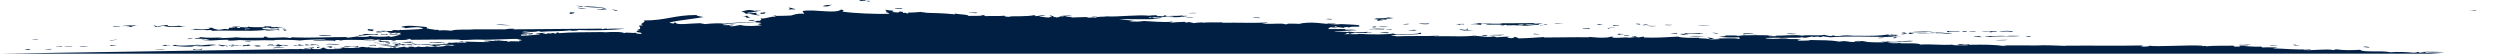 <svg aria-hidden="true" id="Layer_1" xmlns="http://www.w3.org/2000/svg" viewBox="0 0 1099.1 23.6"><style>.st0{fill:#001F42}</style><path class="st0" d="M1086.8 4.6c.3.1 2.2.2 1.8-.1-.3-.1-5.9.2-1.8.1zM1039 20.7c1.3 0 1.4.2 2.7.2.1-.4-2.7-.6-2.7-.2zM1011.1 19.9c-1.9.2-1.2-.3-2.7-.3-.5.4 2.1.6 2.7.3zM893.1 15.8c-1.1 0-1.8.1-2.2.2 1.3.1-.7.2-.4.3 1.2-.1 2-.2 2.6-.5zM884.6 14c0-.1.2-.2.4-.3-1.9-.2-5-.2-6.2.2 3.3 0 3.5-.2 5.8.1zM882.6 17.5c-2.7.1-4.2 0-5.3.2 1.9 0 4.6.1 5.3-.2zM874.4 14c-.1.1 1.3.3 1.3.1-.7-.4 2.5.3 2.2-.3-1.3.1-1.3-.2-2.7-.1-.1.1 0 .2-.4.2-2.4-.2-6.5.2-.4.1zM868.7 13.8c-1.4 0-2.7 0-3.1.2 1.2 0 3 .1 3.1-.2zM864.7 13.7c-1.5-.1-1.9.1-2.2.3 1.3 0 2.4 0 2.2-.3zM856.8 14.2c-1.1-.8 4.9.2 4.8-.3-2.7-.1-2.7-.2-5.3-.3-.7.2-.2.5.5.6zM841.4 14.7c-1 0-1-.3-1.8-.4 0 .2-.7.3-.4.6 1.1 0 2.1 0 2.2-.2zM834 16.4c-1.5-.1-1.6.2-1.7.4 1.3.1 1.2-.2 1.7-.4zM828.3 16.5c-1.1.1-2.7 0-2.6.3 1-.1 2.6 0 2.6-.3zM814.1 15.8c-1.2-.1-3.7-.4-4.9-.1 2-.1 3.7.4 4.9.1zM752.7 14.5c1.1 0 1.4.3 2.7.3 0-.3-2.3-.5-2.7-.3zM737.3 14.9v-.3c-1.6-.1-2.1.1-3.1.2-5.9.1 2-.1 3.1.1zM735.2 10.9c-1 .1-3.2-.1-3.5.1 1.2.1 3 .2 3.5-.1zM724.7 10.9c-1-.3-1.7-.1-2.6.1.5.3 1.3-.1 2.6-.1zM721.1 10.5c-.8 0-1-.1-1.8-.1-.2.3 1.1.3 1.8.4v-.3zM711.2 14.9c-.1.2.1.4.9.4-.4-.3 3-.2 1.3-.4-.3.2-1.1-.2-2.2 0zM711.9 11.1c-1.3.1-1.3-.2-2.7-.1v.3c1.1-.2 2.6.2 2.7-.2zM707.6 12.6c-1-.5 3.5-.2 2.2-.4-2-.1-4.4.2-2.2.4zM703.9 10.8c-.2 0-.5-.1 0-.1.3 0 .9 0 .9-.1-1.3 0-2.9 0-2.6.3.6 0 1.6.1 1.7-.1zM698.8 12.8v-.4c-1.1.1-3.1 0-3.1.3 1.1 0 2.5-.1 3.1.1zM683.2 10.6c1.6-.1 2.9-.3 4.4-.4-2.2 0-3.8.1-4.4.4zM642.2 10.8c-1.3-.3 1.5-.2 1.3.1v-.4c-1.5 0-2.8 0-3.5.2 1.1-.2 1.5.4 2.2.1zM619.6 10.5c-1.4-.1-1.9.1-3.1.2 1.5.1 2.7 0 3.1-.2zM611.9 13.1c-.5 0-.3-.1 0-.2-1.2 0-2.6 0-2.6.2 1.7-.2 1.6.2 2.6 0zM606 11.8c.7.1 3.8.2 4.4 0-.6-.1-3.8-.2-4.4 0zM603.9 13.1c2 0 3.5.1 4.9 0-.3 0-.5-.1-.5-.2-.9.2-3.6 0-4.4.2zM582.9 8.4c.6.1 2.1.1 2.7.2-.1-.4-1.8-.4-2.7-.2zM754.2 15.7h-.5.5zM742.2 15.2c-.7 0-1.6 0-1.8-.1 1.6-.5 7.4 0 8.4-.4-.2-.3-1.7.3-1.3-.2-2.4.1-5 .3-7 .1.8.4 0 .3-1.7.3-.4.4 3.9.6 3.4.3zM888.2 15.8c-1.6 0-4.8-.2-6.2.1-3.3-.4-4.9.2-9.3-.1 0 .3 1.9.2 2.2.5 3.3-.7 9.6 0 13.3-.5zM871.5 15.9c-1.6 0-3.4 0-3.9.3 1.4-.1 4.2.3 3.5.1-1.8-.1-.2-.3.4-.4zM858.1 14.8c-.2-.6-6.2.2-6.2.2 1.1-.2 4.3 0 5.3-.2-.2 0-.5-.1 0-.1.2.1.4.2.9.1zM847.5 14c1.1.2 4.1.3 3.6.6-2.2.1-7.6-.2-8.4.1 3 0 9.7 0 12.8-.3-2.2-.1-2.4 0-4.9-.1-1.1-.7-9.5-.4-11-.1 3.3-.1 8 .1 7.9-.2zM836.1 15.1c1.6 0 1.6-.4 2.6-.5-1.2 0-1.5-.1-.9-.3-.7 0-1.6 0-1.8.1.6.1 1.3.2 1.8.3-.5.1-2.3 0-1.7.4zM829.1 15.6c1-.2 2.5.2 3.5-.1-.9 0-3.2-.2-3.5.1zM752 11.2c-1.5-.1-4.5-.3-5.7-.1 1.7 0 4.9.2 5.7.1zM723.8 11.4c1.7.1 3.2.3 4.4 0-1.7.1-3.9-.2-4.4 0zM677 11.2c1.5-.1 2.3-.3 3.5-.4-.3 0-.5 0-.4-.1h-.9c-.3.5-2.3.2-2.2.5zM647 10.9c.7-.3 2.7-.1 4 0 1.1-.2-1-.5.8-.6 2.8.3 7.4-.3 8.8.3-1.6.3-6.3-.3-7.5.4 2.5 0 5.6-.3 7.5.2.4-.1.9-.2 1.3-.3 1.6.2-.4.2.5.3.8-.3 4.3.2 2.2-.2 3.8.3 7 .4 10.6.2-3 0-3.2-.2-4.9-.4 3-.3 4.7.4 6.6 0-.7 0-.3-.2 0-.3-1.2 0-2.6.1-2.7-.2.5-.2 3.7.2 4-.2-11.1.2-19.9.1-30.9.1.7.1 2.1.1 2.7.3-.3 0-.9 0-.9.1.3 0 .9 0 .9.1-1.5-.2-4 .1-3 .2zm22.9-.1c.1.3-1.9.4-2.6.2.4-.2 1.4-.3 2.6-.2zM674.2 15.1c.8-.1 2.6.1 2.6-.1-1 0-2.4-.3-2.7-.1.6 0 .4.1.1.2zM648 13.2c-1.7.1-4.3 0-5.7.2 2 .3 4.4-.1 5.7-.2zM645.4 13c-.1-.2.1-.4-.5-.4 0 .6-1.7.3-3.1.2-.3.6 2.4.1 3.6.2zM628.5 10.5c-.3 0-.5-.1-.5-.2-1.7.2-3.4-.1-4.4.1 1.5.2 3.3.4 4.9.1zM619.4 13.5c1.9-.1 2.5.1 3.5-.3-.8 0-1-.1-1.8-.1.6.3-2.8.2-1.7.4zM601.7 13c2.1-.4 5.7-.1 7.5-.4-2.5.1-6.2-.2-7.5.4zM604.3 12h-.9c-.1.4 1.9-.1 1.7-.3-.6-.1-1.6-.1-1.8.1.6 0 1.1 0 1 .2zM11.1 21.9h2.2c.2-.5-2.3-.4-2.2 0zM17 17.5c-.4-.1-2.8-.2-3.1 0 1.2-.1 2.5.3 3.1 0zM22.6 21.5c-1.4 0-2.4.1-3.1.2 1 0 3.5.2 3.1-.2zM25.2 20.5c.4-.3 1.1.1 2.2 0 .7-.4-4.3-.2-2.2 0zM31.8 20.5c.3-.4-3.7-.2-3.5 0 1.9 0 2.1-.2 3.5 0zM48.1 20c.4.1 2.4.4 3.1.1-1.1-.1-1.4 0-2.2-.3-.1.1-.8.1-.9.2zM52.8 11.5c-1 .1-3.5-.2-3.1.2 1.3 0 3 .1 3.1-.2zM68 21.8c1.7 0 3.1.1 4.4.2-.2-.3-3.5-.4-4.4-.2zM82.3 17.2c1.1 0 2.1-.1 2.6-.2-.8-.2-2.3-.1-2.6.2zM89.2 21.4c-1.3.2-3 .5-4.4.1 0 .2.1.3.5.4 1.1-.1 2-.2 3.5-.1-.1-.2.1-.3.4-.4zM95.3 20c-1.2 0-3 .1-3.1-.2.8-.1 2.6.1 2.6-.1-3-.4-6 .4-9.2.5 2.3.3 7.8.1 9.7-.2zM106.3 19.8c-2 .1-3.4 0-4.4-.2v.3c1.5-.1 1.9.1 2.7.2-.8-.4 1.8 0 1.7-.3zM106.3 20.3c1.9 0 2.9-.2 4.4-.3-1.6.1-.4-.5-1.8-.4-.1.3-1.3.4-2.2.2.5.3.3.3-.4.5zM110.2 18.3c.3-.4-2.3-.3-2.7-.1 1.1 0 2.1 0 2.7.1zM111.2 20.2c1.5 0 2.8 0 3.5-.2-1.4-.2-2.6 0-3.5.2zM114.7 20.5c-1.1-.2-2.1-.2-2.6.1.7-.1 2.6.1 2.6-.1zM116.8 18c1.3-.1 3.8.1 4.4-.1-.4-.1-5.1 0-4.4.1zM120.1 21.2c.6-.1 5.4-.3 5.3-.3-.3-.2-6-.1-5.3.3zM124.8 13.5c1.3 0 1.3-.4.9-.5h-1.3c-.2.2.8.2.4.5zM997.9 20c.7 0 2.5.1 3.1 0 1.7.1-3.6.4-3.1 0zM984.6 19.7c2.3.1 3.3-.1 4.8-.2.4.2-2.2.2-.9.3-.2.2-4.2.3-3.9-.1zM789.8 14.9c-1 .3-3.1 0-4.4 0 .7-.3 3.4-.1 4.4 0zM90.2 17.1c.3-.4 1.5-.1 2.2 0-.1.3-1.9.1-2.2 0zM581 13.4c.5-.4 1.7-.1 2.2.1 0 .2-1.6-.1-2.2-.1zM841.2 18c-1.4.4-3.1.2-5.7.3 1.1-.2 3.8-.5 5.7-.3zM783.7 16.6c1.3-.1 1.6.1 2.7.1-.4.2-3 .3-2.7-.1zM772.6 15.6c-1 0-2.3-.2-3.1 0-1.1-.1 3.4-.6 3.1 0zM766.4 14.7c1.1-.1 2.9 0 4.4.1.1.4-3.4 0-4 .3-1.5-.1.8-.5-.4-.4zM749.7 15.9c-2.2.1-4.3.2-7.1 0 2.3-.2 4.7-.1 7.1 0zM716.2 15.6c.5.3-1.4.2-2.2.2-.4-.3 1.5-.3 2.2-.2zM663.5 15.7h-.4.4zM661.4 15.3c-.2.1-.3.1-.3.1-.7 0-1.4.1-1.5.2-1.8-.1-2.7-.1-4.8-.1.9-.3 4.4-.1 6.6-.2zM653.9 15.5c.4.4-2.3.2-2.6.1.4-.2 1.9-.3 2.6-.1zM610.6 14.3c.1.2-.4.2-.4.3-1.4 0-1.9-.2-3.5-.1.2-.3 3-.4 3.9-.2zM603.1 14.4c-1.6-.2-2.1 0-3.5-.1.1-.3 3.8-.2 3.5.1zM588.4 12.2c-.9.2-2 .2-3.1.1.5-.4 1.6-.1 3.1-.1zM584.4 12c-.4.2-1.4.2-2.6.2.2-.3 1.7-.4 2.6-.2zM34.9 20.5c1.2-.1 3.1 0 4-.2-1.2-.1-3.6-.1-4 .2zM51 17.3c0 .4-2.3.2-3.1.4.9.2 4.3-.2 3.1-.4zM60.1 11.1c.2 0 .4 0 .6-.1-.2 0-.4 0-.6.1zM57.3 11.9c.2-.1 1.2 0 1.3-.2-.7 0-1.5-.4-.5-.4.8.2 1-.1 2-.3-2.2.2-5.8.2-6.4.5 1.4-.2 3.9.1 3.6.4zM74.5 19.9c-1.1 0-1.4.2-1.8-.1.2 0 .5-.1 0-.1-.2.1-.5.2-.9.3 0-.1-.1-.1-.4-.1-.2.3 1 .3 2.2.3-.9-.3 2.6-.1.9-.3z"/><path class="st0" d="M88.2 20c.1-.3-.9-.3-1.8-.3-1.7.2-8.7.7-9.3 0-.4.1-1.2.2-1.3.4 3.1.3 7.6.7 9.7.2-.3 0-.9 0-.9-.1 1.4-.1 1.7-.3 3.6-.2zM90.8 13.3c1 0 1.3-.2 2.6-.1-.2.2-.6.3-.9.4 6.7-.5 16.9.4 23.8-.4 2.4.7 5.2-.5 6.6.2-.3-.3-.3-.2 0-.5-2.7.3-6.9.1-7.8-.3-.1 0-.1 0-.2-.1 0 0 .1.1.2.1.3 0 .8-.6 2-.2.6-.2-1.2-.4 0-.4.8.1 1.6.3 2.2.5 1 0 1.8-.1 2.6-.2.1.1-.1.3.5.3-.4-.6 2.3-.2 3.1-.1-.8-.4-3.3-.3-4-.7-.4.3-.8.1-2.2.1-.1-.1.1-.3-.5-.3-.3.1-2-.2-3.1.1.9.1.9.2.5.3-2.2-.2-4.7.2-7.1-.3-.2.6-1.8.3-3.5.2-.1.2.2.4-.4.4-.9 0-.9-.3-1.3-.4.8 0 2.6-.2 1.3-.3 0 .3-3-.1-3.1.2 1 0 1.4.1 1.3.3-1.1-.3-.9.2-2.6.1-.2.3-.2.6-.8.7-1.1-.5-2.4.2-4 .2-1.2-.2-2.3-.5-2.7-.9-1.4.1-1.8 0-2.2.1.9 0 .9.3 1.3.4-2.7.2-3.7.1-6.6 0-.6.3-1.4.4-2.6.3 1.5.3 6.5-.2 7.6.3zm19-.7c.7.4-2.5 0-1.7.4-.5 0-.4-.2-.5-.3.5-.1 1.1-.1 2.2-.1zM99.3 20.1c0 .2.4.3.9.3-.5-.7-2.8-.3-3.6-.8 0 .1-.8.1-.9.2 1 .1 1.3.3 1.8.5 1.2.1.9-.2 1.8-.2zM100.6 20.1c.8 0 1 .1.9.3.8 0 2.4-.3 1.3-.4-.1.1-.7.1-1.3.1-.1-.1-1.3-.3-.9 0zM123 19.6c-2-.2-.8.4-2.2.4-.3-.2-1.3-.2-.5-.4h-2.2c.1.3-1.7.3 0 .4.5-.3 3.6.2 4.4.2-.5 0-1.3 0-1.3.1.8 0 1.4 0 1.8.1.2-.2.9-.3 1.3-.5 1 .1 2 .3 2.6 0-1.5-.2-3.4-.2-4.8 0 .1-.1 1.2 0 .9-.3zM605.8 9.2c.8-.4 1.6-.1 2.2-.4-.8 0-1.1-.1-1.3-.2 1.4-.1 1.5 0 3.1 0 .1-.2-.5-.2-.5-.4 1.5.1 2.5-.2 3.5-.3-1.3 0-1.4-.2-2.7-.2-1.2.4-2.4.3-5.3.4.1.2-.6.2-.9.3 1.1 0 1.6.2 2.2.3-.2.1-1.2.5-.3.5zM68.2 11.8c2 0 2.3-.3 3.5-.4 1.3.1 1.7.3 2.7.5 1.7-.3 4.8.1 7.9-.1-2.1.1-2.6-.3-3.6-.5-1.6.3-2.7 0-3.9.3 0-.2-.4-.2-.9-.1 0-.3 0-.5-.9-.5-.9.3-3 .3-3.9.6-.4-.1-.7-.3-1.3-.4 0 .1-.2.2-.4.3.7-.1 1 0 .8.3zM553.7 8v-.3h-2.6c-.4.4 2.3.1 2.6.3zM522.7 5.9c.8-.2 2.9 0 3.5-.2-1-.1-3.2-.1-3.5.2zM429.6 5.5c-1.1.1-3.8-.2-3.5.2 1.5-.3 3.2.5 3.5-.2zM396.8 3.8c-.1-.6-3.4-.2-3.5.1 1.6 0 2-.2 3.5-.1zM347 4.3c.3-.5 2.9.2 2.6-.4-1.4 0-1.6-.8-3.1-.4 1.9.3-.4.6.5.8zM334.4 6.1c3.9-.1.4-.4 2.6-.6-1.6-.2-1.1.1-2.6.1-.1.1-.1.3 0 .5z"/><path class="st0" d="M327.7 6c3.2-.1 4.5 1.1 6.7.6-3-.1-1.6-.7-1.8-1-1 .1-2.5.2-3.5.3 0-.1-.6-.1-.5-.3 3-.1 3.6-.7 6.1-.9-1.9 0-2-.1-3.1.1-.4-.2-1.1-.4-2.7-.4-1.3.2-2.1.5-3 .7 1 .2 1.8.5 1.8.9zM326.5 7.2c2.9 0 0 .7 3.1.6.2-.4-1.3-.4-.9-.9-1 .1-1.4.2-2.2.3zM263.6 4.1c0-.1-1.2-.1-1.3 0 1.8.3 2.3.1 4.4 0-.1-.3-.7-.4-1.8-.4.1.3-.6.3-1.3.4zM256.5 2.7c2.1.8 6.5.4 9.3.9-1.1-.7-7.6-.7-9.3-.9zM252.7 5.5c-.8 0-1.4 0-1.8-.1-.6.1-.4.4-.4.7 1.6-.1 1.9-.3 2.2-.6zM224.4 11c-2.7.1-4.6-.5-6.6-.3 1.7.2 4.5.6 6.6.3zM162.2 13.4c-.1 0-.3.1-.4.1 1.7-.2.9.3 2.2.2-.2 0-.3-.1-.4-.1l.8-.4c-.2 0-.3 0-.4-.1.2-.1.3-.2-.1-.3 0 .1-.1.2-.3.2-.5-.1-1-.2-1.8-.2-.4.4-.1.5.4.6zM398.2 4.6h.4-.4zM486.1 6c-.1 0-.2.1-.3.1.2 0 .4 0 .3-.1zM485.7 6.2h.1c0-.1-.1 0-.1 0zM382.1.8c0-.2.1-.3.4-.4-1.3 0-2.4 0-2.2-.3-1.6.1-2.3-.3-2.6.1.6 0 .5.2.9.3 1.6-.2 3-.1 3.5.3zM268.9 4.2c1.2.1.9.6 2.7.6-.1-.3-2.3-.7-2.7-.6zM257.9 3.8c-1.5-.3-1.9-.2-4-.4.8.5 3.2.4 4 .4zM256.5 2.8c-.4-.2-5.8-.4-2.7-.2.8.1 1.8.6 2.7.2zM134.1 19.9h1.8c.2-.3-1.1-.3-1.8-.4-.1.3.7.2 0 .4zM140.8 20.6c-2-.1-1.9.8-.4.4-.3 0-.5-.1-.5-.2.5 0 1 0 .9-.2zM145.7 15.4c-2.5.3-3.2-.2-5.7.1.6.3 5.8.4 5.7-.1zM146.5 20.6c-1.5.1-.7-.2-.5-.3-1 .1-2.3.2-2.6.5 1.7-.4 1.2.5 2.7.1-1.3-.1.6-.2.4-.3zM149.5 19.5c-1.5 0-5.3-.5-6.2 0 2.5-.2 3.7.4 6.2 0zM158.1 15.7c3.1-.1 4.3-.8 7.9-.4 0-.2.1-.3.4-.4-2.5.2-4.5-.1-6.6.1.7.1-.8.5-2.2.4.1.1-.1.3.5.3zM161.9 19.9c1.1.3 2.5-.2 3.1.2 1.6-.5-2.1-.4-3.1-.2zM167.7 14.2c.7-.3-2.9-.3-2.2 0h2.2zM171.1 19.5c-.9.1-5.1.1-4.4.2 1.9 0 3.9.2 4.4-.2zM167.2 20c3.1.1 6 .8 8 .6-1.8-.4-5.5-.8-8-.6zM170.4 15.3c-.1-.2.1-.4-.5-.4-.1.6-2.3-.4-2.6.2 1.1.1 1.5.1 3.1.2zM169.3 18.8c1 .1 1.2.3 2.2.4-.3-.3-.3-.2 0-.5-.6 0-2.3-.1-2.2.1zM171.9 18.1c1.1 0 1.8-.1 2.2-.2-.5-.4-1.8-.1-2.2.2zM176.4 18.7c1.8 0 3.7 0 4.4.2-.8-.4.1-.2.9-.4-1.1-.3-4.1 0-5.3.2zM194.9 18.8c.1.1-.1.3.5.3 1.4-.7-7.4-.7-6.6-.2 1.7-.3 4.4.1 6.1-.1z"/><path class="st0" d="M0 23.6l127.9-2c.2 0 .4 0 .6-.1l.1.1h2.8c.1-.1.4-.1 1.1-.1l.1.1h4.1c-.1-.1.2-.2-.2-.4-1.7-.1-1.1.4-3.1.2.9-.4 3.8-.3 4.4-.7.6-.1.2.5-.9.4 0 .2.5.4 1.2.5h2.9c.3 0 .5-.1.7-.1-.1-.1-.8-.1-1.3-.1.9-.1 1-.4 2.2-.5-.1.3.6.5 1.5.7h.9c1.6-.1 4.5.1 5.5-.2-.6-.3-4.1.1-3.6-.4 2 .4 2.9 0 4.4-.2-.6.5 6.9.4 7.5-.2 1.6-.1 2.5.5 3.1.1.7.3 2.9.3 4.9.4.2-.2-.4-.2-.9-.2.8-.3 4.6.7 6.2 0-.1.1.1.2.5.2.6-.1-.2-.2.9-.3 1.3.1.5.2.5.4 1-.3 2.5-.5 3.9-.7 0 .2.4.4 2.2.4-2.3-.4 2.2-.6 2.2-.1.5 0 2.1-.3.9-.4.5 0 3.1.6 4.4 0 2.8.5 7.8.1 8.4-.4.1-.2 2.2 0 2.7.1 1.2 0 .3-.4 1.7-.3-2.6-.2-5.7-.1-9.3-.1.1.4 2.7.1 2.7.5-2.4-.1-1.5.5-3.9.3.1-.1.8-.1 1.3-.1-1.2-.6-3.9-.8-7.1-.9 1.7-.3 4.7 0 5.7.2 1.9-.5 7.9 0 7.4-1 2.6.4 4.1-.3 6.1-.5 1.9.4-2.2.4-2.6.6.6.5 2.6-.4 4 0 1.5-.2-1.4-.3 0-.5 3.2 0 7.5.3 11 .2-.6-.1-1.1-.2-1.6-.3-.5 0-1 0-1.5-.1.1-.1.3-.1.7-.1-.1 0-.1 0-.2-.1 1.4 0 2.8 0 4.1.1.1 0 .1-.1.2-.2.2.1 2.2.1.9 0 1-.2 3.3.4 4.9.2-.2.1-.4.2-.4.3h1.7c-.2-.1-.4-.2-.9-.2 1.5 0 3.1.1 4.8.1-.3-.3-.3-.3 1-.5 0-.3-1.9-.3-1.9-.6-1.4 0-2.9 0-4.3.1-4.4.1-9.6.4-12.8.2-2.4-.1-7.7.5-8.8 0-8.2-.1-14.8.1-21.6.1.1-.1.8-.2.9-.3.1-.2-1.6 0-2.2-.1-.5.3 1.4.1.9.4-3.3.2-10 0-13.7.1 0-.2 1.5-.1 1.3-.3-2-.1-1.7.7-3.5.3.1-.2.7-.2 1.7-.2-1.6-.4-4.5.2-5.3 0-.1.1.1.2.5.2-2.5 0-9.8-.3-10.6.2-.9 0-.6-.3-1.8-.2-.8 0-.9.2-.9.4-1.1-.4-7.8-.1-9.7-.1.6-.5 5-.1 5.7-.6-4.1.1-8.9.1-11.4.5-8-.8-18.1.4-26.5-.2-1.6.1-3.5.4-5.3.2.2-.1.4-.2.4-.3-5.1-.1-7.6.7-11.9 0 .8-.3 1.6.3 3.5.1-1.2-.6-4.2-.6-6.7-.6.3-.4 2.8-.2 2.6-.7 3.3.5 5.5.2 9.7.2 0 .2-1.5.1-1.3.3 3.4-.2 4.7-.1 7.5-.4 2.8.4 6.4.1 11.5.2 1.6-.2-.5-.5 1.7-.5.2 1.2 7.1-.2 10.2.6.5 0 .9-.1.9-.3 10.1.4 16.6-.2 24.7-.1-.2.2-.6.3-.9.4 1.9-.2 3.6-.5 5.2-.7 0 .3 5 .4 5.3-.2 1.3.4 7.2.5 8.4.1.6.3 1.6.4 2.8.4-.4-.1-.8 0-1.8-.1 1.6-.2 2.7-.6 3.9-.9-.9-.1-1.8-.2-1.9-.3 1.1.1 1.3.2 2.6.1-.3-.1-.4-.2-.4-.3-1.1-.1-.1-.2 0-.3v-.1h-.1c-1.5 0-1 .4-2.6.4.3-.2 1-.3 1.4-.4h-1.4c-.3.1-.7.1-1.3.1 0 0-.1-.1-.2-.1h-.7c-.3-.2-1-.3-.9-.6-1 0-1.9.1-2.2.2-.7-.1-2.8 0-2.7-.3 1.3-.1 1.3.2 2.7.1.2-.2-.4-.2-.9-.2 1.4-.2 3.6.2 5.3 0 .6 0-.2-.1 0-.3.7-.2 1.9 0 2.7 0 .2 0 .4 0 .6-.1.1 0 .2-.1.2-.1.2 0 .3.1.5.1 3.2-.2 7.5-.2 9.6-.6-1.5-1-4.6-.6-8-.2.3-.4-1.2-.3-1.8-.5 2.2-1.1 7.8-.3 11.5 0-1.1.1.9.4-.4.5.7.2 1.7.4 2.6.5h.5v.1c.2 0 .4.1.6.1.9 0 2.2-.1 1.7.3h.1c2.4-.2 3.2-.1 5.6.1 1.8-.8 7.9-.3 9.7-.6h14.2c.4-.3 3.3-.3 3.9-.2-.6.1-.8.2-.8.2 12.6-.1 26.3-.2 39.1-.3v.3c.3-.2 3.2-.6 2.2-.1 1.8-.4 5.8-.1 7.9-.2-5.4.7-14.7.9-20.7.6 1.3.3-4.2.5-3.1.1-4.6.6-8.5.3-13.6.7.5-.1.5-.2-.5-.3-1.4.4-3.8.4-5.7.2-1.2-.1-.9.2-1.8.2 2.2.1 8.2.8 3.2 1.1-.7-.4 1.5-.1 1.3-.3-1.3-.4-4.3-.1-4.8.2 0 .3 3.3-.2 2.7.3-1.1 0-2 .1-2.8.1.2.1.3.2.4.3 2.8-.2 5.5-.4 8.1-.7-.3-.4-1.8-.1-1.8-.4 2-.2 2.3-.1 3.9-.3.3.2-.8.1-.9.3.3.1 1 .2 1.8.2 1-.1-.5-.2.4-.3.8.2 1.8.1 2.2-.1 1.7 0 .2.1.5.3 1.2 0 1.3-.3 1.3-.5.9-.1.8.1.9.3 5.5-.5 12.7-.4 18.5-.5 1.1 0 2.2.1 1.8.1 2.9-.2 7.9-.3 8.4.4.8-.6 2.9.1 5.3-.2-.3.4 1 .5 2.5.5l-.6-.6c-.5 0-1 0-1.5.1.4-.1.8-.2 1.3-.2-.2-.1-1.5 0-1.7-.2.6-.2.2-.6 1.7-.6-.1-.1-1.3 0-1.3-.2 2.1-.6 1.3-1.1.8-1.9.4-.1 1-.1 1.8-.1-2.3-.9 1.8-1.3.3-2.2 10 0 13.4-2.4 23.2-2.4.1.5 1.9.6 3.1.9-4.5.8-10.6 1.4-14.8 2.3-.2.3.6.4 1.4.5 1.1 0-.3-.5 1.3-.3-.2 1.2 7.3.2 10.6.2 1 .1 1.2.3 2.2.4 2.3-.3 6.5-.5 8.4-.2 4.4-.4 10.4-.9 13.7-.4-5.1-.2-10.9.2-14.5.9 1.3.5 3.5-.1 5.3-.1-.6.3-2 .5-2.6.5 1.6.7 3.5-.2 5.3-.3 2.3.7 7.3.4 9.3.1-.6-.2-1.4-.3-1.8-.5.6-.1 1.2-.3 1.7-.4-.4-.2-1.1-.4-2.7-.3 1.2-.5-1.6-.7-3.1-.9.4-.5 3.6.1 2.7.3.9 0 1.6-.1.9-.1.1-.1 1.3-.1 1.3 0 .4-.2 1.3-.6.4-1.1 2.9.2 3.6-.8 6.6-.8.7-.3-1.7-.4-.5-.5.7 0 .8.1.9.2 2.9-.1 4 0 6.6-.2 1.5-.4 2.2-.9 5.7-.8-.1-.6-1.1-.6-.5-1.2 5.6-.8 14.2 1.4 16.7-.6 1.3.3 1.3.6.5.9 5.6.8 14.3 1.1 20.8 1-.6-.2-.4-.7-1.8-.7 1.1-.4 0-.6-.1-1.1.8.2 2.2.3 3.6.4-.3.1-1 .4.5.3-.2.1-.7.2-1.3.3.9.1 1.3 0 2.7.2.8 0 .2-.3.9-.4 1.2 0 1.6.2 1.4.6 1.6-.2.9 0 1.8.2.6.1.7-.3.4-.4 1.4.1 4.5-.1 6.2-.3-1.9.3 3.8.2.9.4 6 .2 8.7.2 13.3.7 1-.1-.5-.2.4-.3 1.8.4 5.5.3 5.8 1 3 0 4.3 0 6.2-.1.2-.2-.4-.2-.9-.2 1.1-.4 1.8.2 2.2.4 3.2-.2 5.9.1 8.4-.2-.4.4 1.1.4 1.4.6.4-.1 1.2-.1 1.3-.2-.5-.3-1.2.2-1.8-.1 3.5-.1 9.1.1 11.9-.5 1.3.1.5.1.5.4 2.1 0 2.3-.5 4.8-.4-.8.3-2.5.3-3 .6 1.9 0 2.2.4 4.4.4.9 0-.7-.3 1.3-.2 0-.3-1.2-.3-.9-.7.8.1 2.3.4 1.4.7.9 0 1.4 0 1.3.2 1-.2 2.2-.3 3.5-.4-.4-.3-1.4.1-2.2 0 .7-.5 3.8-.4 5.7-.5-.8.2-1.8.4-3.1.5.9.2 1.9.2 3.1.1-.2.1-.4.2-.4.3 2.7-.1 3.9-.1 6.6-.2.5.1.9.2 1.3.3 1.3-.1 1.5-.3 2.6 0 .4 0 .8-.1.9-.2-.1-.2-1.9 0-2.2-.2.2-.2 2.6 0 3.1.1-.1-.3 2.1 0 3.2-.3 5.4.3 13.2-.8 18.8-.3 1-.1 1.7-.2 3.1-.2.3.1.5.2.5.4.7 0 1.7-.1 1.8.1.5 0 2.1-.3.9-.4.2-.2 2.2.1.9.3.1.3 2.2.2 3.5.2.4-.3-1.4-.1-1.8-.3 3.1 0 4.3 0 7.5-.3 1.4.1-1.7.1-1.8.2.9.5 3.1.7 5.4.9-1.9.2-3.6-.4-5.8-.5-.3.5-5.2.2-7.9.1-.4 0-.4.1-.9.1-.2.2.4.2.9.2-1.9.3-5.5-.6-6.6.2 1.1.2 2.3-.4 2.7.3.7 0 2.3-.3 2.6-.1-5.8.8-13.9 0-18.1.5 2.3.1 4.4.3 6.2.5.2.2-2 0-1.3.3.5.2 3.4-.1 4 .3 1.3-.1-1-.1-.5-.4.4.2 3.1 0 1.8-.1 2.6.1 10.1.8 12.8.3 1.4.2-.9.3-.9.5 1.8-.2 4.3-.3 6.6-.4 1 .1-.5.2.5.3 1 0 1.4-.1 1.3-.3.3.3 2.7.4 1.8.6 1.5-.2 3-.3 4.8-.4-.1.1-.8.2-.9.3 3.2-.5 6.4-.1 9.2-.3-.1.1-.4.1-.4.2 8.4-.1 12.9.2 20.3-.1-.4.2-1.1.4-2.6.3 1.6.6 5.9.1 8.8.2.6 0 1.2.3 1.8.3s.8-.3.9-.3c1 0 3.8 0 5.1.1.8-.3 1.8-.4 3.2-.5 2.9-.2 6 .2 8.9.5.1-.5 2.6-.1 4-.1-1 .3-2.5-.1-3.8.1 2.2.2 4.3.3 6 .1 1.5.1 5.9.2 8 .5-.5.3 0 .2 0 .6-1.7.1-4.5-.1-4.4.4-.6-.1-1.1-.2-1.3-.3.3.2-1.5.1-1.3.5-.6-.3-3.2-.2-3.1-.7-.3 0-.6 0-.8.1-.1 0-.1.1 0 .2-.4 0-.5 0-.7-.1-1.4.2-2.2.5-2 1h7.6c-.2.1-.4.2-.4.3 2 0 3.2-.2 5.3.2-3.6 0-5.3.5-10.1.4 1.6.5 5.1 0 6.7.6-2-.6 1.6-.3 2.6 0 1.7-.3 3.4 0 5.3-.3.6.2-1.1.4 0 .4-1.2.3-6.9-.2-7.5.5-1.8 0 .1-.1-.5-.4-1.5 0-1.2.5-2.2.6 2.3-.3 5.3.2 6.6-.2 5.3.3 12 .4 15.4-.2-.5.3.7.2.9.4 3.7-.3 9.2.2 10.5-.7 1 0 .2.4.5.5-5.2.6-9.4 0-13.2.7.2.3 3.1.1 1.8.4 5.8-.3 14.4 0 19-.3.7.4-1.9 0-1.7.3 6.3-.3 14 .4 18.5-.5.4.3-1.4.1-1.3.4 3.3-.3 5.6.8 8.8.1.6.1.9.3 1.3.4 1.8-.1 4.3-.4 5.7-.2-.1.1-.8.1-1.3.1 0 .1.5.1.9.1-.2.1-.3.2-.3.3.8 0 1.5.1 1.6.1 1.1-.1 1-.4 1.3-.6 1 .2 1.4.5 1.9.7 4-.1 9.3-.5 10.9-.6.6 0 0 .1 0 .2 6.6 0 12.7-.2 19.9-.1.6 0 0-.2-.5-.2 1.4 0 6.7.8 8.8.1-.2.1-.8.2-.9.3 1.5-.1 1.4-.5 3.1-.5.2.2-.3.3-.4.4 3.1.4 5.8-.3 7.5.1.8 0 1.1-.2 2.2-.2.6-.4-1.2-.2-.9-.5.5.1 1.2.1 2.2.1-.4.1-.2.3-.9.3.1.2 1.2-.2 1.3.2.7-.2 1.8-.2 2.2-.4.6 0 .4.3.5.4 5.4.2 9.6-.1 15-.4 1.3.6 6.1.6 9.3.5-1.3.4 2.9.2 3.6.5.4 0 .4-.1.9-.1.6-.4-1.2-.2-.9-.5 1.6.1 2.7.4 3.6.7-1.4-.4-.9.1-3.1 0 1.1.3 3.5 0 4.8 0 .1-.2-.6-.2-1.3-.3 2.4.1 8.4-.3 9.6.2 1.8-.3-.7-.3.8-.7-2.8.1-7 .3-9.3-.4 2 .1 2.7-.1 3.1-.4 2 0 4.5-.1 5.3.2.9-.1 1.9-.2 2.6-.3 4.6.2 9.6-.4 12.8.4-1.4.1-1.2-.3-2.2-.1 1 .3 2 .1 3.5.1.1-.1-.1-.2-.5-.2 3 .1 9.2-.6 11.9 0 2.5-.5 7.9.2 9.7-.4.8.2 1.1.4 3.1.6-.2-.2 1.4-.5 1.8 0 7.2-.6 16.8.4 22.9-.7.9 0 .9.3 1.8.3 0-.2-.6-.2-.5-.4 1.4.4 2.7.1 3.5.3.1 0-2.5.4 0 .4-.9.2-2.5-.4-4.9-.2.5.2 1.9.1 2.7.2-.4.3-1.9 0-2.6 0 1.2.3 4 .3 6.2.4-9.9.3-21.3-.6-31.3.2-1.4-.1-1.9-.3-3.1-.4-.9 0-.3.4-1.7.3-.5-.6-3.3.4-3.1-.3-1.1.3-2.4.5-3 .6-1.1 0-1.4-.1-1.8-.3.7.6-7.9.1-8.4.4-1.7-.2-4.4-.1-7.5 0 .7.6 6 .4 7.1.2 2.6.4 6.6.3 8.4.3.4.3-1.4.1-1.3.4.2.1.5.2.5.3 2 0 4.7 0 5.3-.3 4.7.2 7.9-.1 12.4.7 1.3-.1 1.9-.3 4-.2 1.4.1-1.2.1-1.8.1 2 .2 4.3.4 7.5.2-.2-.2-2.2 0-3.1-.1.5-.6 3.3-.1 5.7-.2-.3.1-.9.2-1.8.2 2.9.3 6.4.4 9.3.3.5-.3-1.4-.1-.9-.4.4.1 2.3.4 2.2 0 1.8.3 3.8.3 5.7 0 .4.2 1.6.2 3.1.2-2.4.2-5 .1-8.8.3 1.6.4 4.1.4 5.8.2-.5.5 7.7-.3 8.9.7 6.1-.3 8.2.4 15 0-3.5.4 3.5.3 5.8.3.5-.4-1.2-.3-1.8-.4-.4.2-1.2.3-2.6.2 0-.5 4.8-.5 5.3 0 6.6-.1 10.7-.1 15.5.6 1.2-.1-.9-.2-1.3-.3 2.3 0 10.6-.1 15 0 4.9-.2 7.4 0 13.2.2 0-.1-.5-.1-.9-.1 12.5-.1 24.2.1 34.8-.1 0 .2-1.2.1-.9.4 1.6.3 4.3-.1 3.5-.3 3.1.6 16.7-.4 23.4 0 .1 0-.1.2 0 .2.2 0 2.6-.3 1.3.1 3.5-.4 8.1-.2 11.9-.3 1 0 1 .3.5.4h2.6c1.1 0-.6-.2 0-.4 3.6.2 6.5.6 9.7.4-.2.2.3.3.5.4 1.8-.2 4.8 0 6.2 0 .2.3-1.6.2-1.7.4 4.9 0 10.1.8 16.4.3 1.4.5-2.8 0-3.1.4 4.3.3 9.7-.6 13.2 0 1 0 .5-.3 1.3-.3 3.4.5 7 .4 10.6.2.8 1.3 9.3.2 13.3 1.1 2.8-.3 7.3-.1 10.2.2.9 0 1.2-.2 1.7-.3 1.7 0 .2.1.5.3 1.3 0 1.3-.2 2.6-.2-.1-.1-.8-.1-1.3-.1 2.8-.3 6.9 0 10.1 0-1.8.2-6.2.4-7.9 0-.5 0-.3.2-.9.2.1.1.2.1.4.1l33.3 2H0v-1.6z"/><path class="st0" d="M147.2 18v.2c.2-.1.1-.1 0-.2zM130.6 20c-.1-.2-.8-.2-1.8-.2 1 .5 3 .1 4.9.3-.1-.3-3.1-.2-.9-.5H131c.1.3.8.3-.4.4zM137.1 19.5c-.1.1-.7.2-.9.3.7.2 1.8-.1 3.5 0 .2.2-.6.3 0 .3 1.5-.4-1.4-.5-2.6-.6zM157.1 20.8c.5-.2-.1-.3.8-.5-2.4.1-3.5.1-6.6.1-.1.3 1 .2 1.4.4.1-.3 4-.5 4.4-.1-.5 0-1.2 0-1.3.1h1.3zM159.5 17.9c1.7.1 3.9.3 5.3 0-2.3.1-3.8-.1-5.3 0zM168.4 18.8v.2c-1.2-.1-3.1-.1-4-.3-.3.4 6 .4 4 .1zM173.5 15.4c-.1-.1 2.2-.2.9-.3-1.8.3-1.7-.3-2.7-.4-.1.1-.6.2-.4.4 1.2 0 1.5.2 2.2.3zM172.4 19c1.4 0 3.4-.1 3.1.3-1.1 0-1.3.2-2.2 0 .4.4 1.5.6-.4.7l2.7.3c.7-.4-1.5-.1-1.3-.3 1-.2.7-.2.4-.5.5.1 1.2.1 2.2.1v.3c2.4-.1 2.1-.2 4.4 0 .2-.3-.4-.4-1.8-.4-.6 0-.4.2-.9.2-1.5-.1-.9-.5-2.7-.3 0-.1.2-.2.4-.3-1-.1-3.3-.6-3.9-.1zM184.8 19.5c-.9 0-.9.1-1.3.2-.3-.2-1.4-.8-2.7-.4 1.6.1 3 .9 4 .2zM364.1 2.7c.4-.1.4-.1 1.7-.6-1.9.1-3.8.2-3.9.7.6 0 2.3.1 2.2-.1zM506.9 7.6c-3.2.1 1.2.8 2.2.5-.8-.2-2.9 0-2.2-.5zM167.5 17.8c-1.1 0-1.1.2-1.7.3 1.2-.1.9.2 1.3.3 1.2-.1 4.2.2 4-.2-1.7-.1-3.8 0-3.6-.4z"/></svg>
